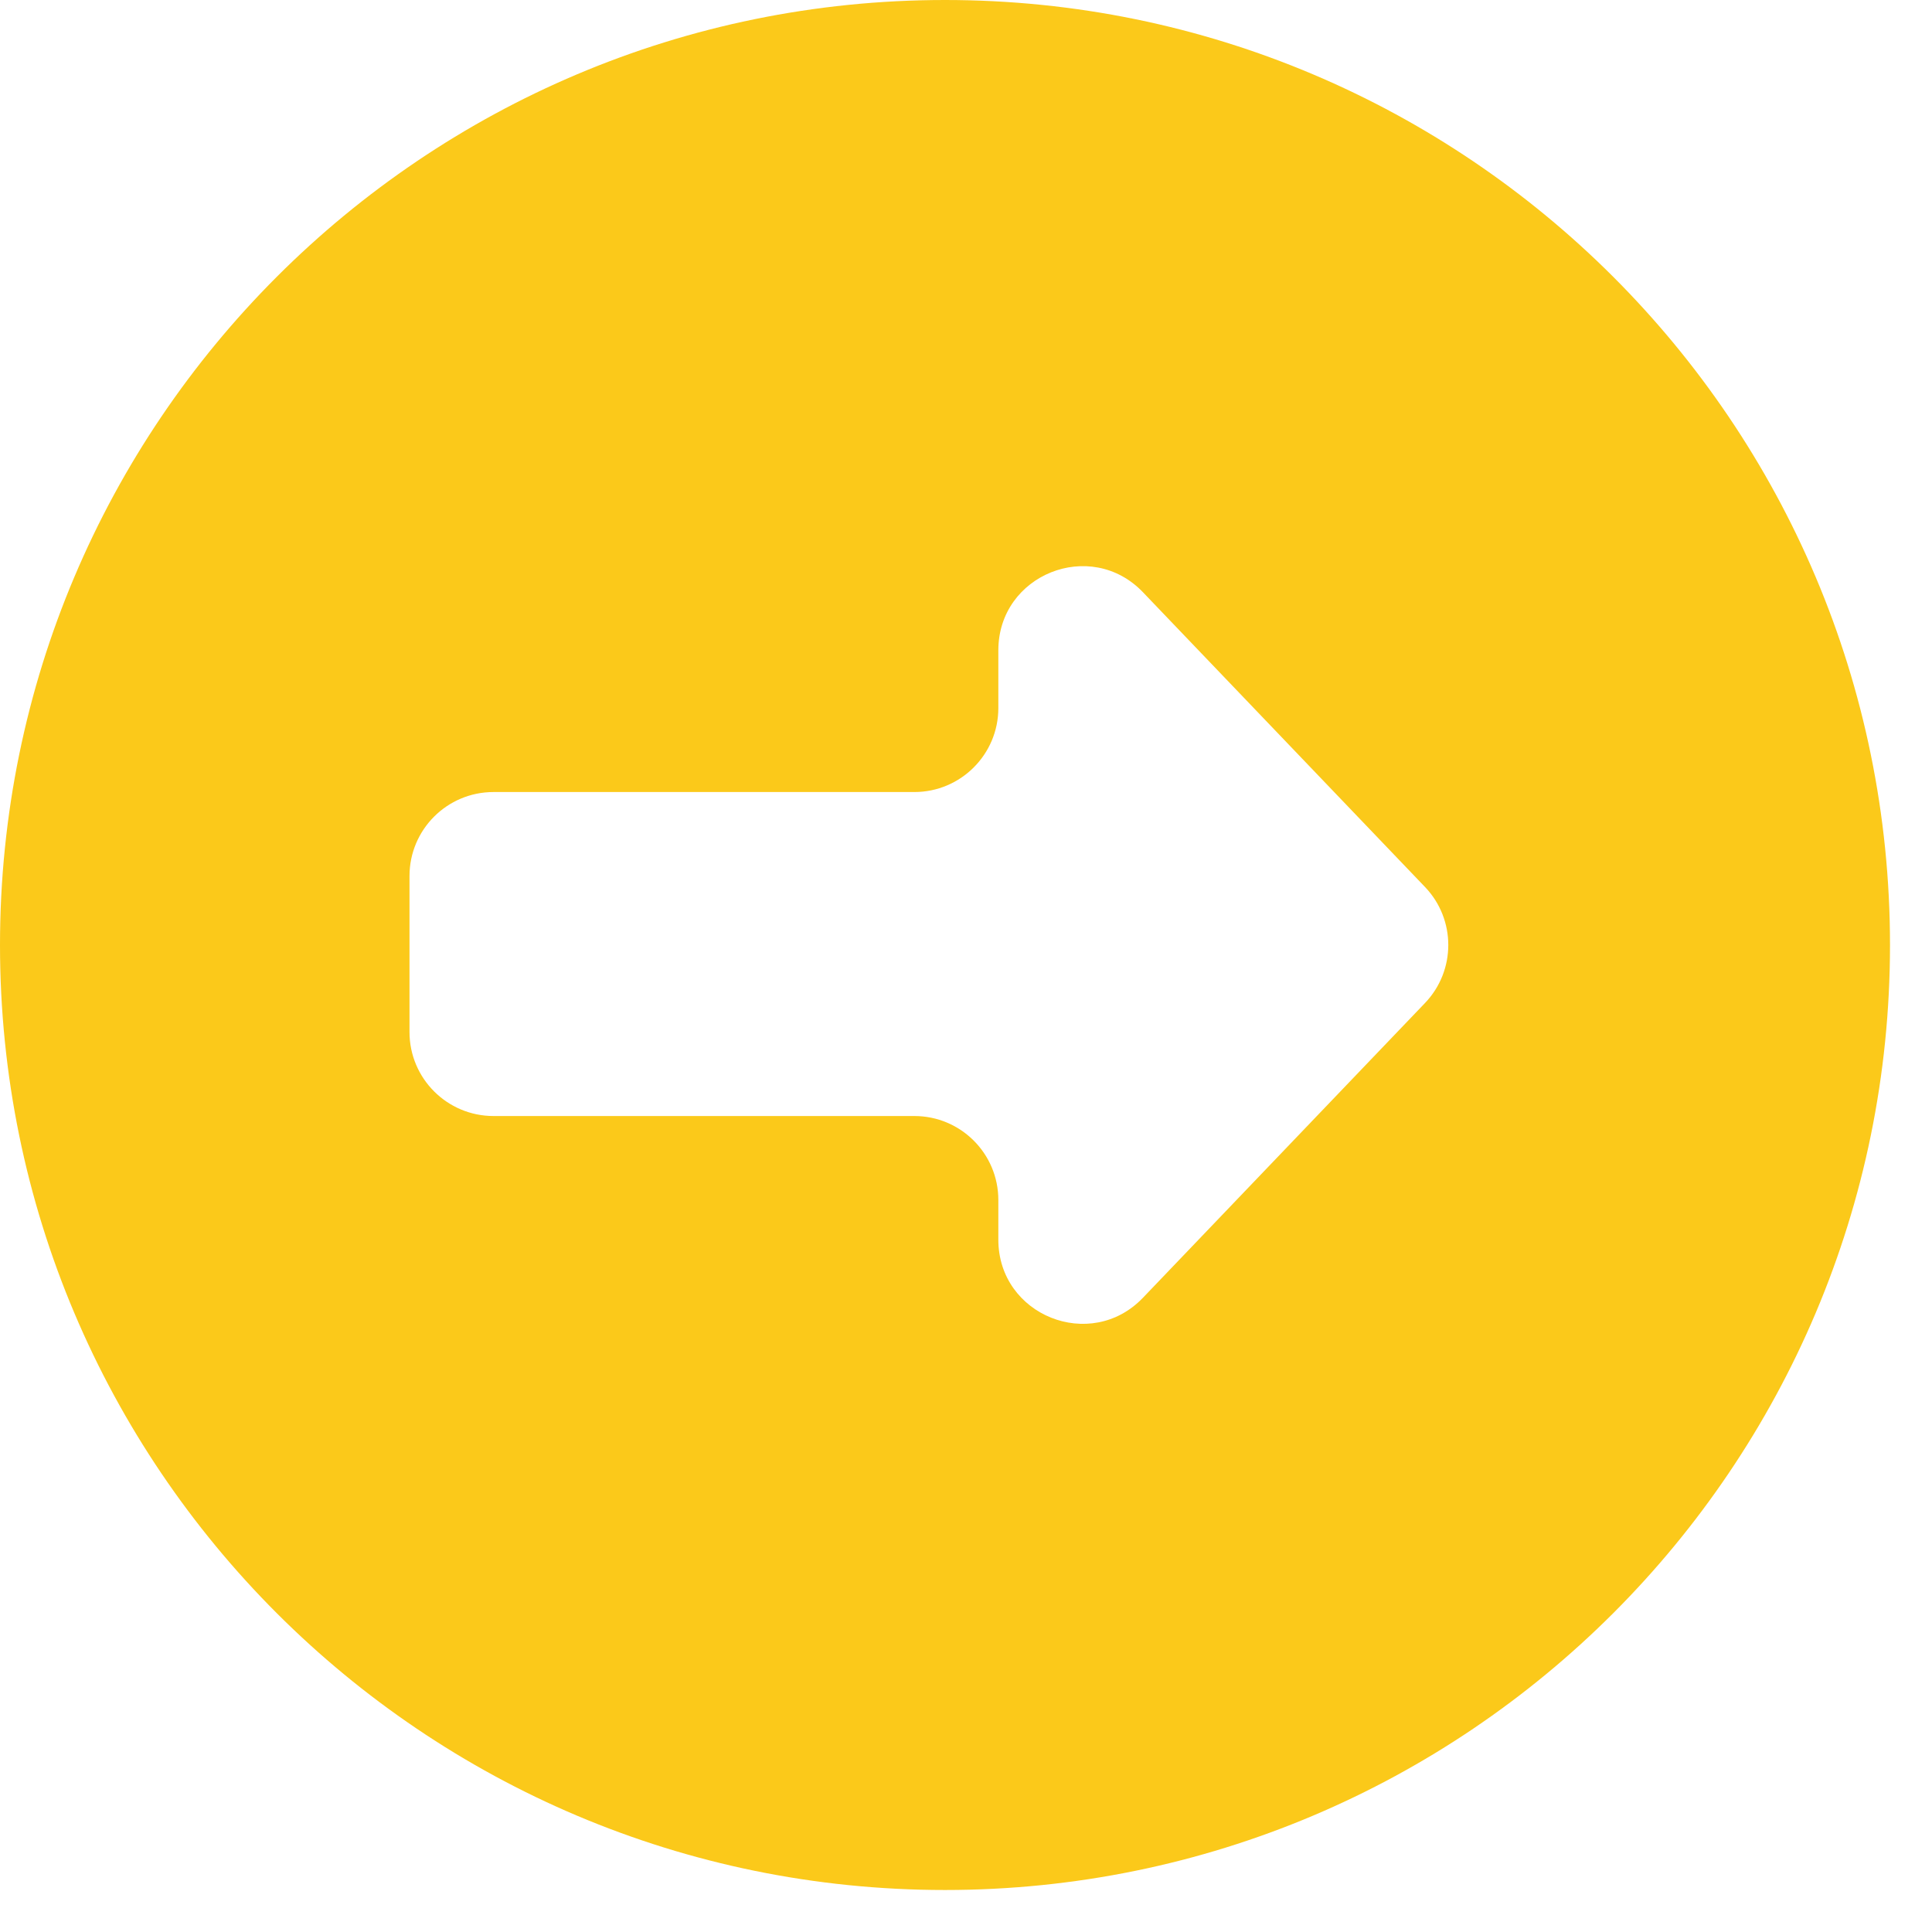 <svg width="23" height="23" viewBox="0 0 23 23" fill="none" xmlns="http://www.w3.org/2000/svg">
<path d="M11.25 0C17.463 0 22.5 5.037 22.5 11.25C22.5 17.463 17.463 22.5 11.25 22.5C5.037 22.5 0 17.463 0 11.25C0 5.037 5.037 0 11.25 0ZM4.875 12.286C4.875 12.838 5.323 13.286 5.875 13.286H10.885C11.437 13.286 11.885 13.733 11.885 14.286V14.758C11.885 15.66 12.984 16.101 13.607 15.449L16.964 11.941C17.334 11.555 17.334 10.945 16.964 10.559L13.607 7.051C12.984 6.399 11.885 6.84 11.885 7.742V8.429C11.885 8.981 11.437 9.429 10.885 9.429H5.875C5.323 9.429 4.875 9.876 4.875 10.429V12.286Z" fill="#FBC91A"/>
</svg>
